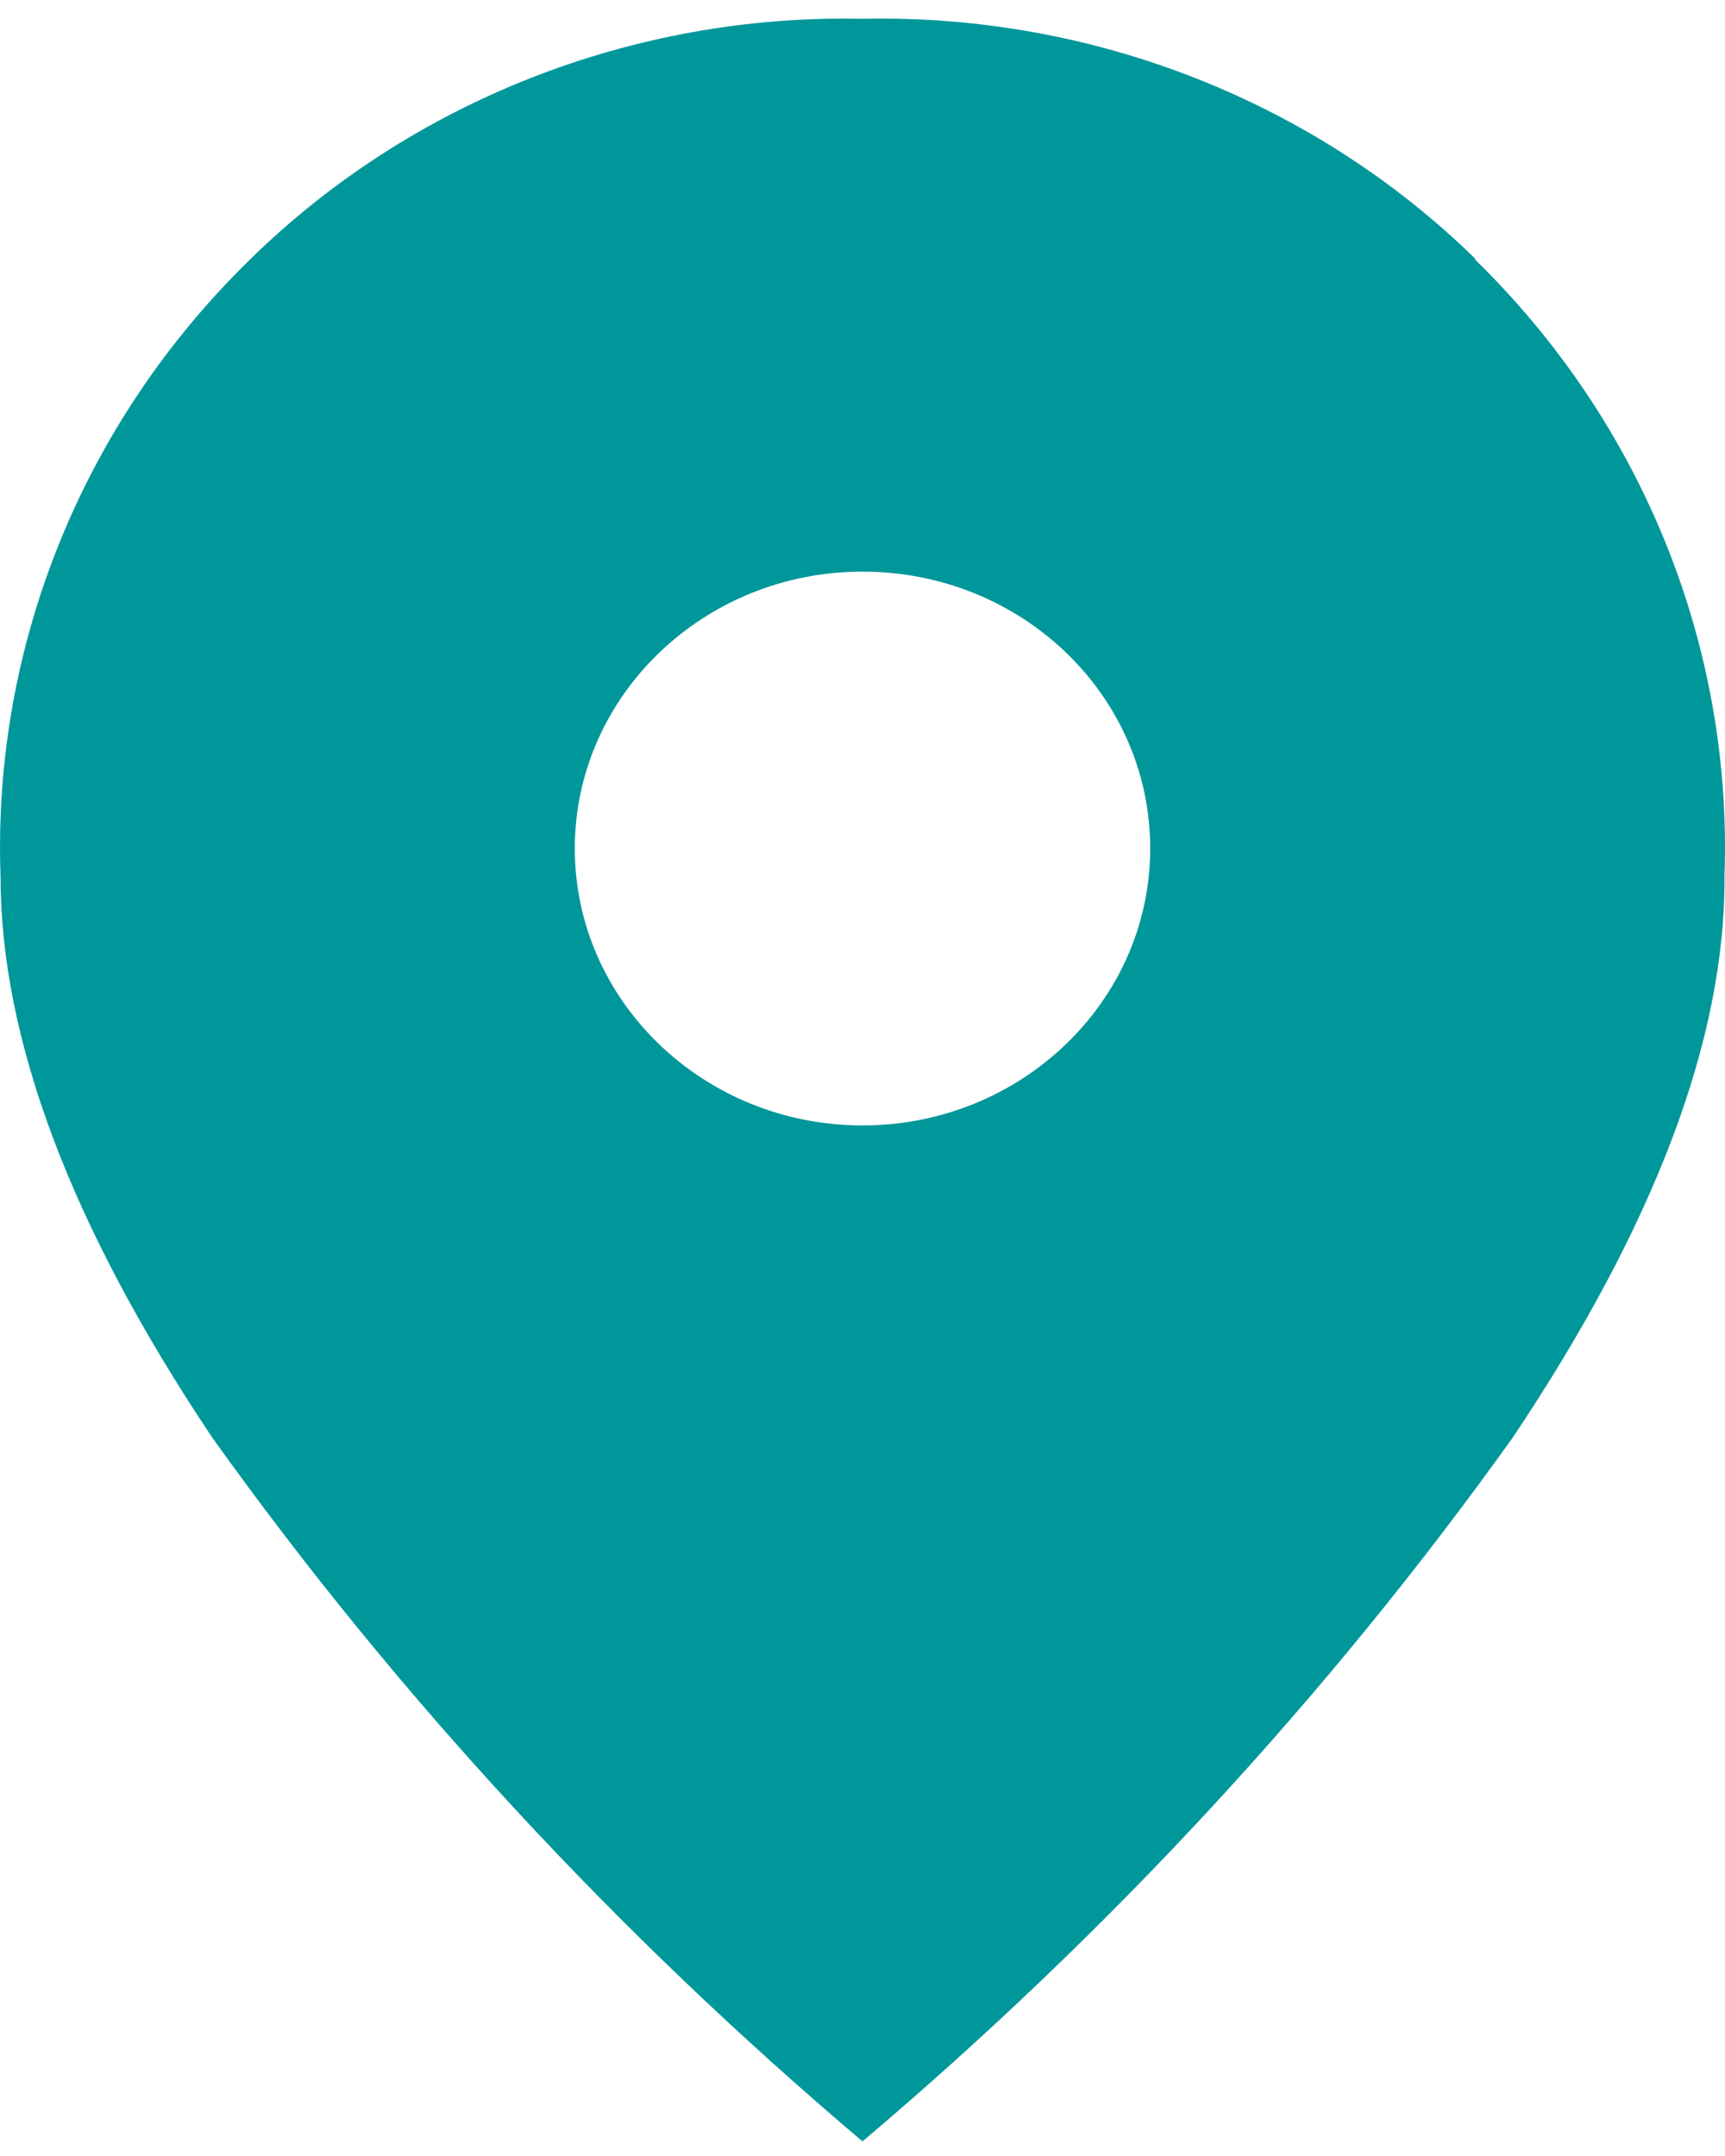 <svg width="36" height="45" viewBox="0 0 36 45" fill="none" xmlns="http://www.w3.org/2000/svg">
<path d="M30.798 5.41C27.443 2.12 22.807 0.289 18 0.392C13.214 0.289 8.578 2.12 5.224 5.41C1.72 8.825 -0.16 13.494 0.011 18.286C0.011 21.7 1.485 25.608 4.433 30.01C8.3 35.419 12.872 40.355 18 44.695C23.128 40.355 27.7 35.419 31.567 30.01C34.515 25.608 36.011 21.7 35.989 18.286C36.16 13.494 34.28 8.825 30.776 5.41M18 23.49C14.688 23.49 11.996 20.898 11.996 17.71C11.996 14.522 14.688 11.931 18 11.931C21.312 11.931 24.004 14.502 24.004 17.71C24.004 20.898 21.312 23.49 18 23.49Z" fill="#00979B"/>
</svg>
